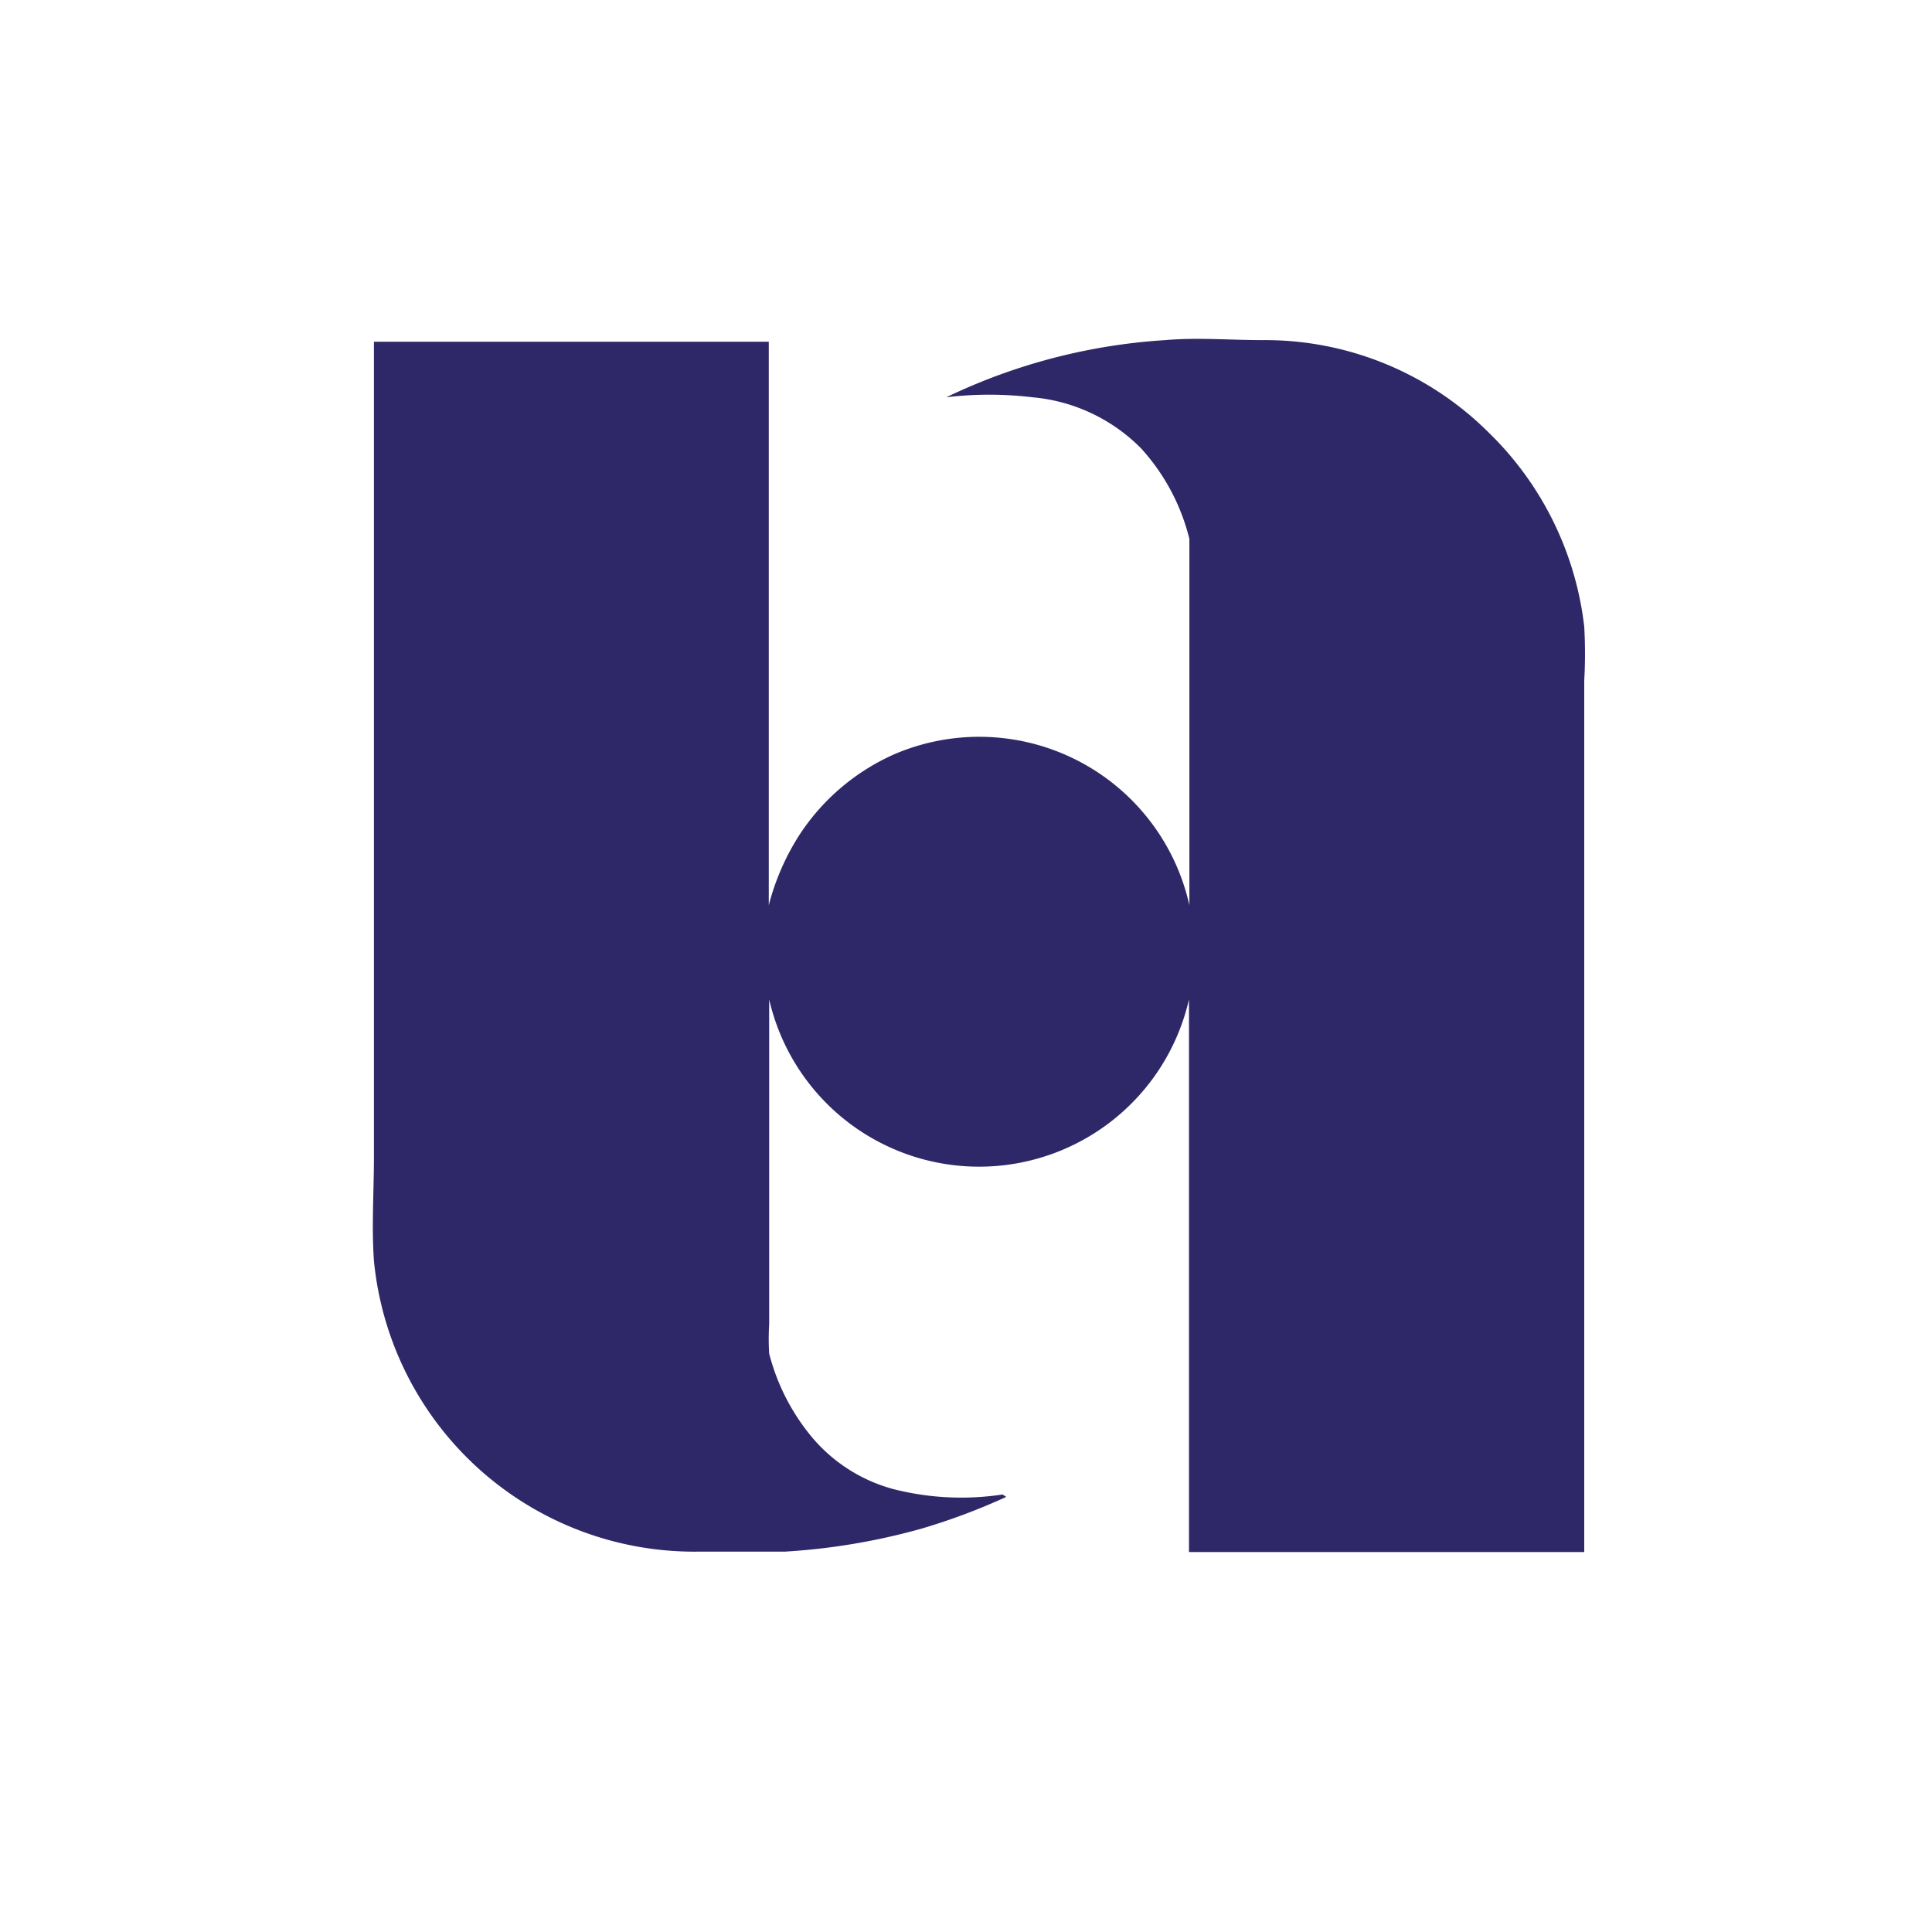 <svg xmlns="http://www.w3.org/2000/svg" viewBox="0 0 48 48"><g id="Layer_2" data-name="Layer 2"><g id="Layer_1-2" data-name="Layer 1"><path d="M9.25,8.49H19.1q0,7,0,14a6,6,0,0,1,.77-1.76,5.45,5.45,0,0,1,2.37-2,5.35,5.35,0,0,1,7.31,3.76c0-2.65,0-5.31,0-8,0-.36,0-.73,0-1.1a5.18,5.18,0,0,0-1.2-2.25,4.33,4.33,0,0,0-2.7-1.27,9,9,0,0,0-2.14,0,14.66,14.66,0,0,1,5.44-1.42c.8-.07,1.61,0,2.42,0A7.87,7.87,0,0,1,37,10.76a8,8,0,0,1,2.36,4.81,11.92,11.92,0,0,1,0,1.34V38.56H29.54V30.47c0-1.88,0-3.76,0-5.64a5.35,5.35,0,0,1-10.43,0V32.9a5.93,5.93,0,0,0,0,.73,5.31,5.31,0,0,0,1,2A4,4,0,0,0,22.21,37a6.83,6.83,0,0,0,2.7.13l.09.06a15.73,15.73,0,0,1-2.11.79,16.13,16.13,0,0,1-3.39.57c-.71,0-1.42,0-2.14,0a8,8,0,0,1-8.07-7.23c-.06-.86,0-1.72,0-2.57V8.49" fill="#2e2868"/><circle cx="24" cy="24" r="24" fill="none"/></g></g></svg>